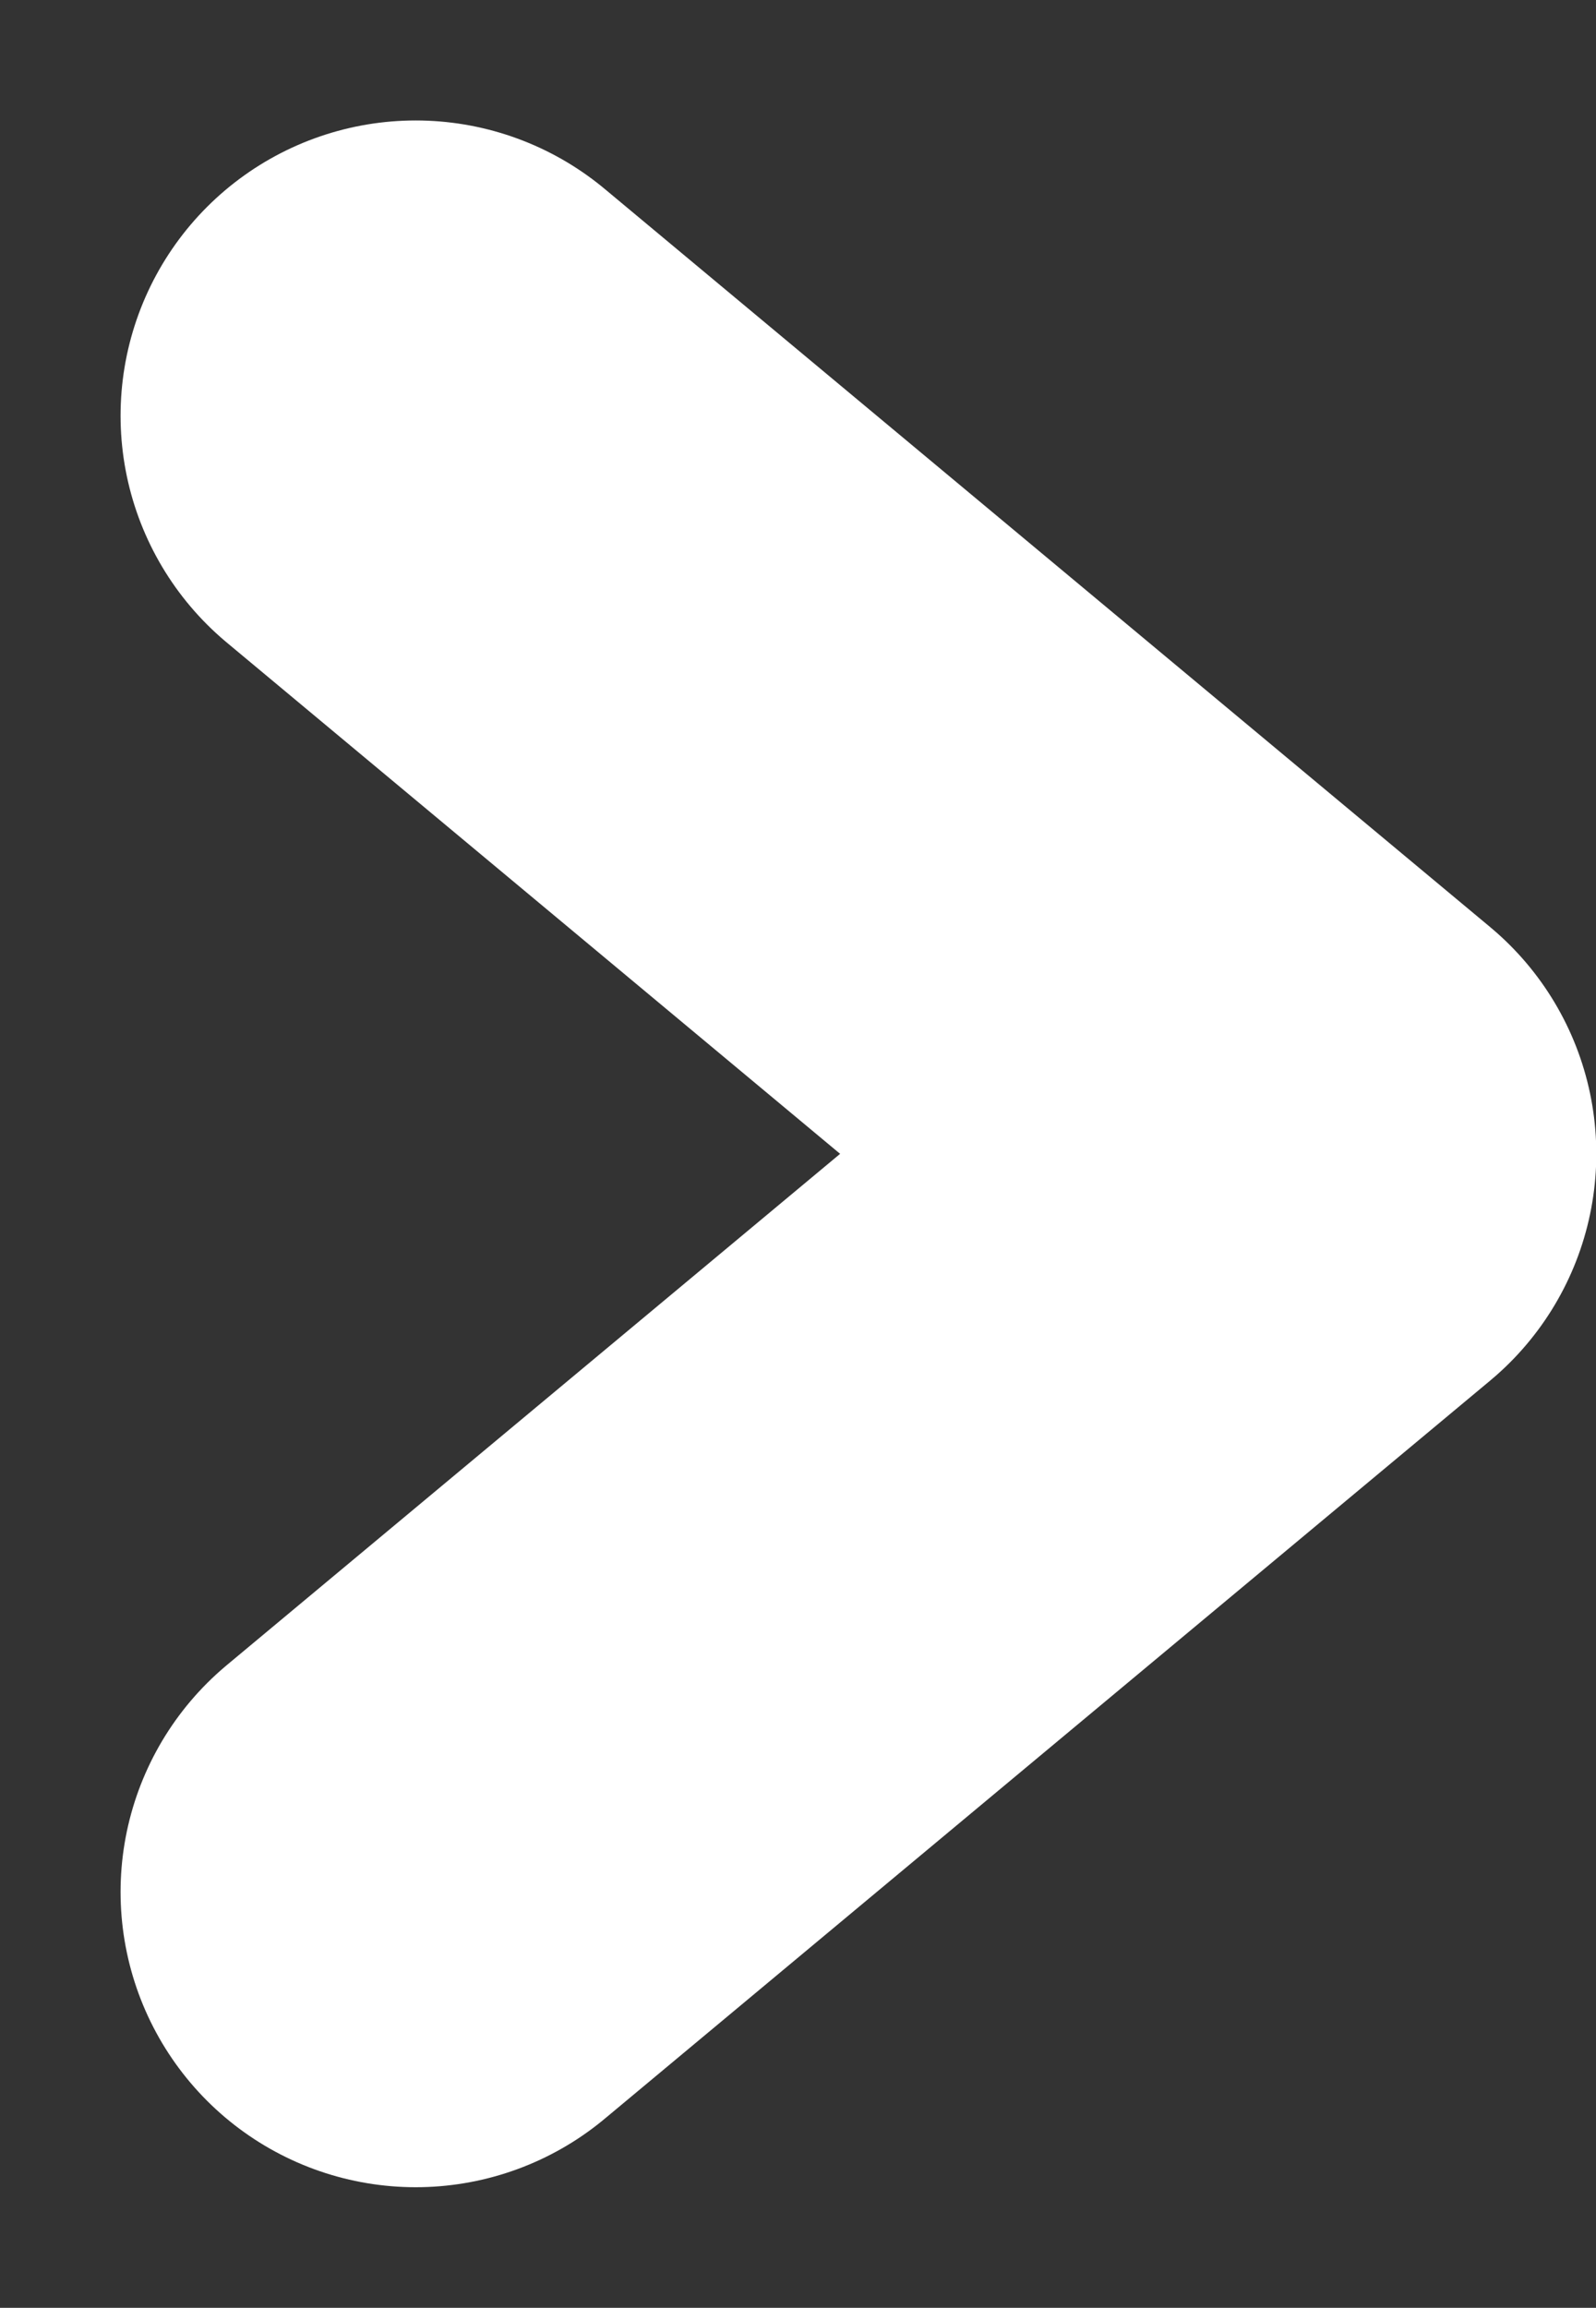 <svg xmlns="http://www.w3.org/2000/svg" width="10.815" height="15.633" viewBox="0 0 10.815 15.633">
  <rect x="0" y="0" width="10.815" height="15.633" fill="#333333" stroke="none"/>
  <path id="パス_4584" data-name="パス 4584" d="M-13083.573-12591.97l6,5-6,5" transform="translate(13086.39 12594.786)" fill="none" stroke="#fff" stroke-linecap="round" stroke-linejoin="round" stroke-width="4"/>
</svg>
